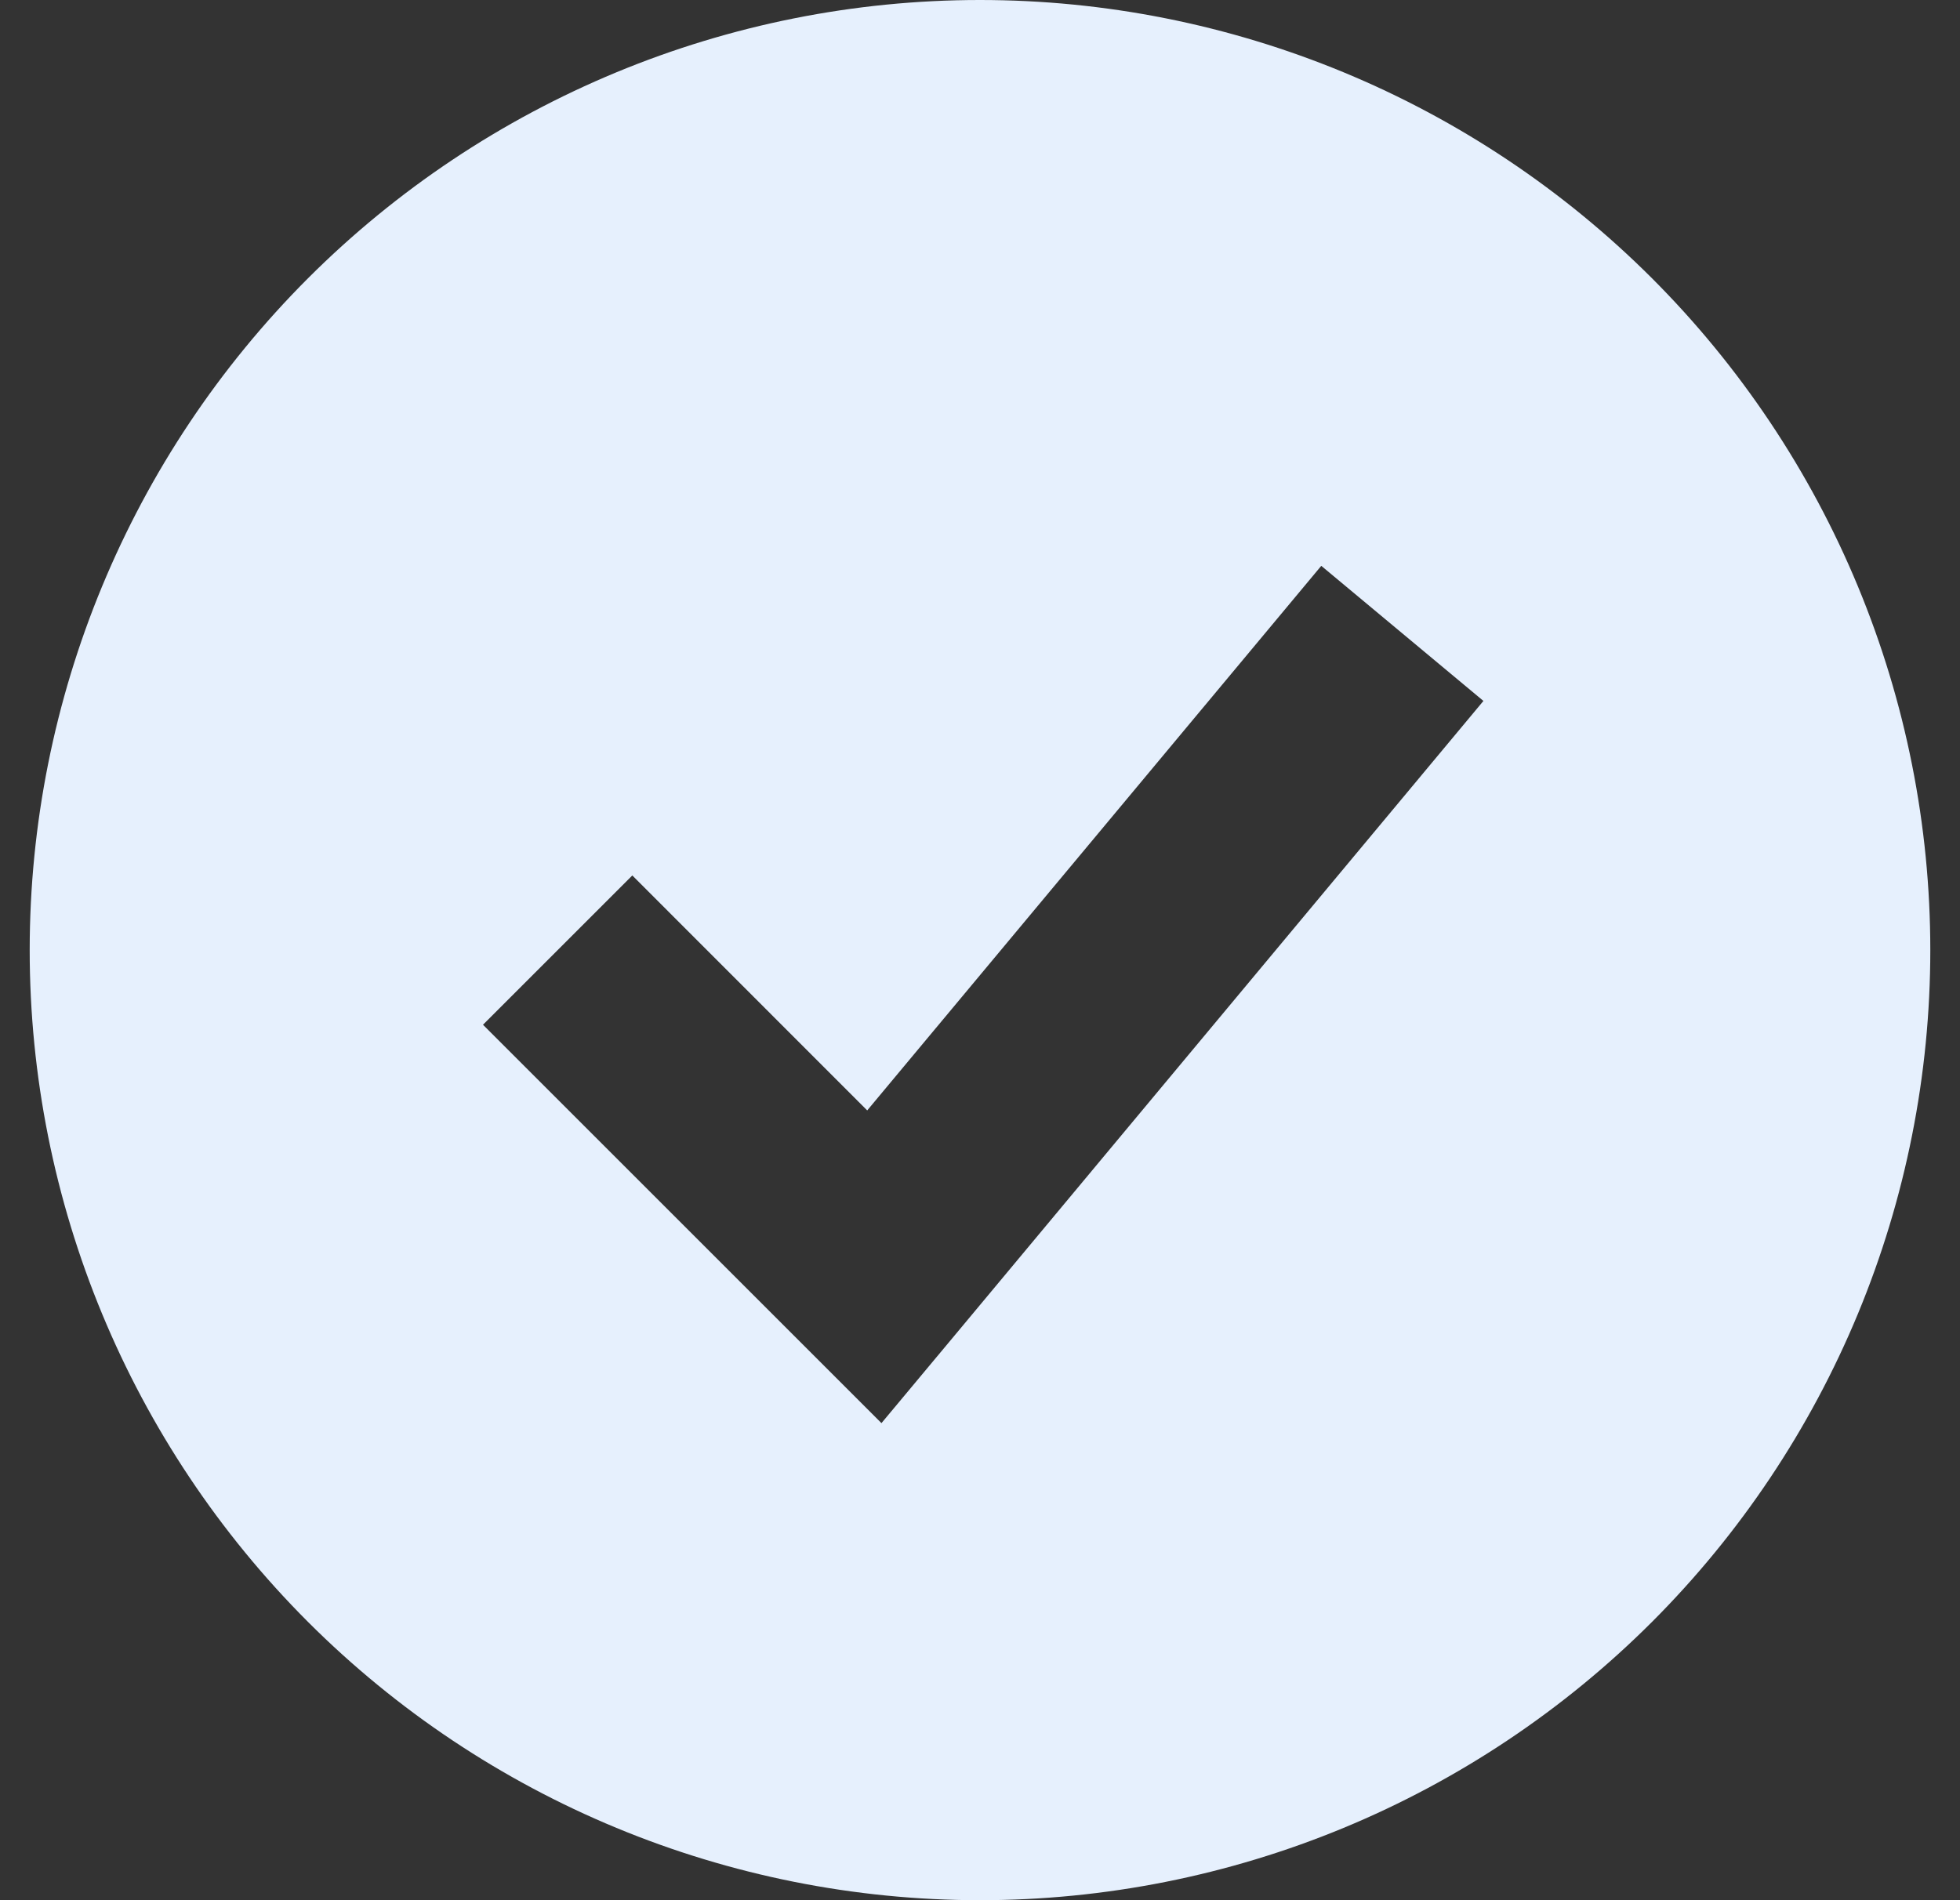 <svg width="33" height="32" viewBox="0 0 33 32" fill="none" xmlns="http://www.w3.org/2000/svg">
<rect x="0" y="0" width="33" height="32" fill="#333333" stroke="none"/>
<path fill-rule="evenodd" clip-rule="evenodd" d="M16.5 32C18.601 32 20.682 31.586 22.623 30.782C24.564 29.978 26.328 28.799 27.814 27.314C29.299 25.828 30.478 24.064 31.282 22.123C32.086 20.182 32.5 18.101 32.5 16C32.5 13.899 32.086 11.818 31.282 9.877C30.478 7.936 29.299 6.172 27.814 4.686C26.328 3.201 24.564 2.022 22.623 1.218C20.682 0.414 18.601 -3.13096e-08 16.5 0C12.257 6.32325e-08 8.187 1.686 5.186 4.686C2.186 7.687 0.5 11.757 0.5 16C0.5 20.244 2.186 24.313 5.186 27.314C8.187 30.314 12.257 32 16.5 32ZM16.088 22.471L24.976 11.804L22.246 9.529L14.601 18.7L10.646 14.743L8.132 17.257L13.465 22.59L14.841 23.966L16.088 22.471Z" fill="#E6F0FD"/>
</svg>

